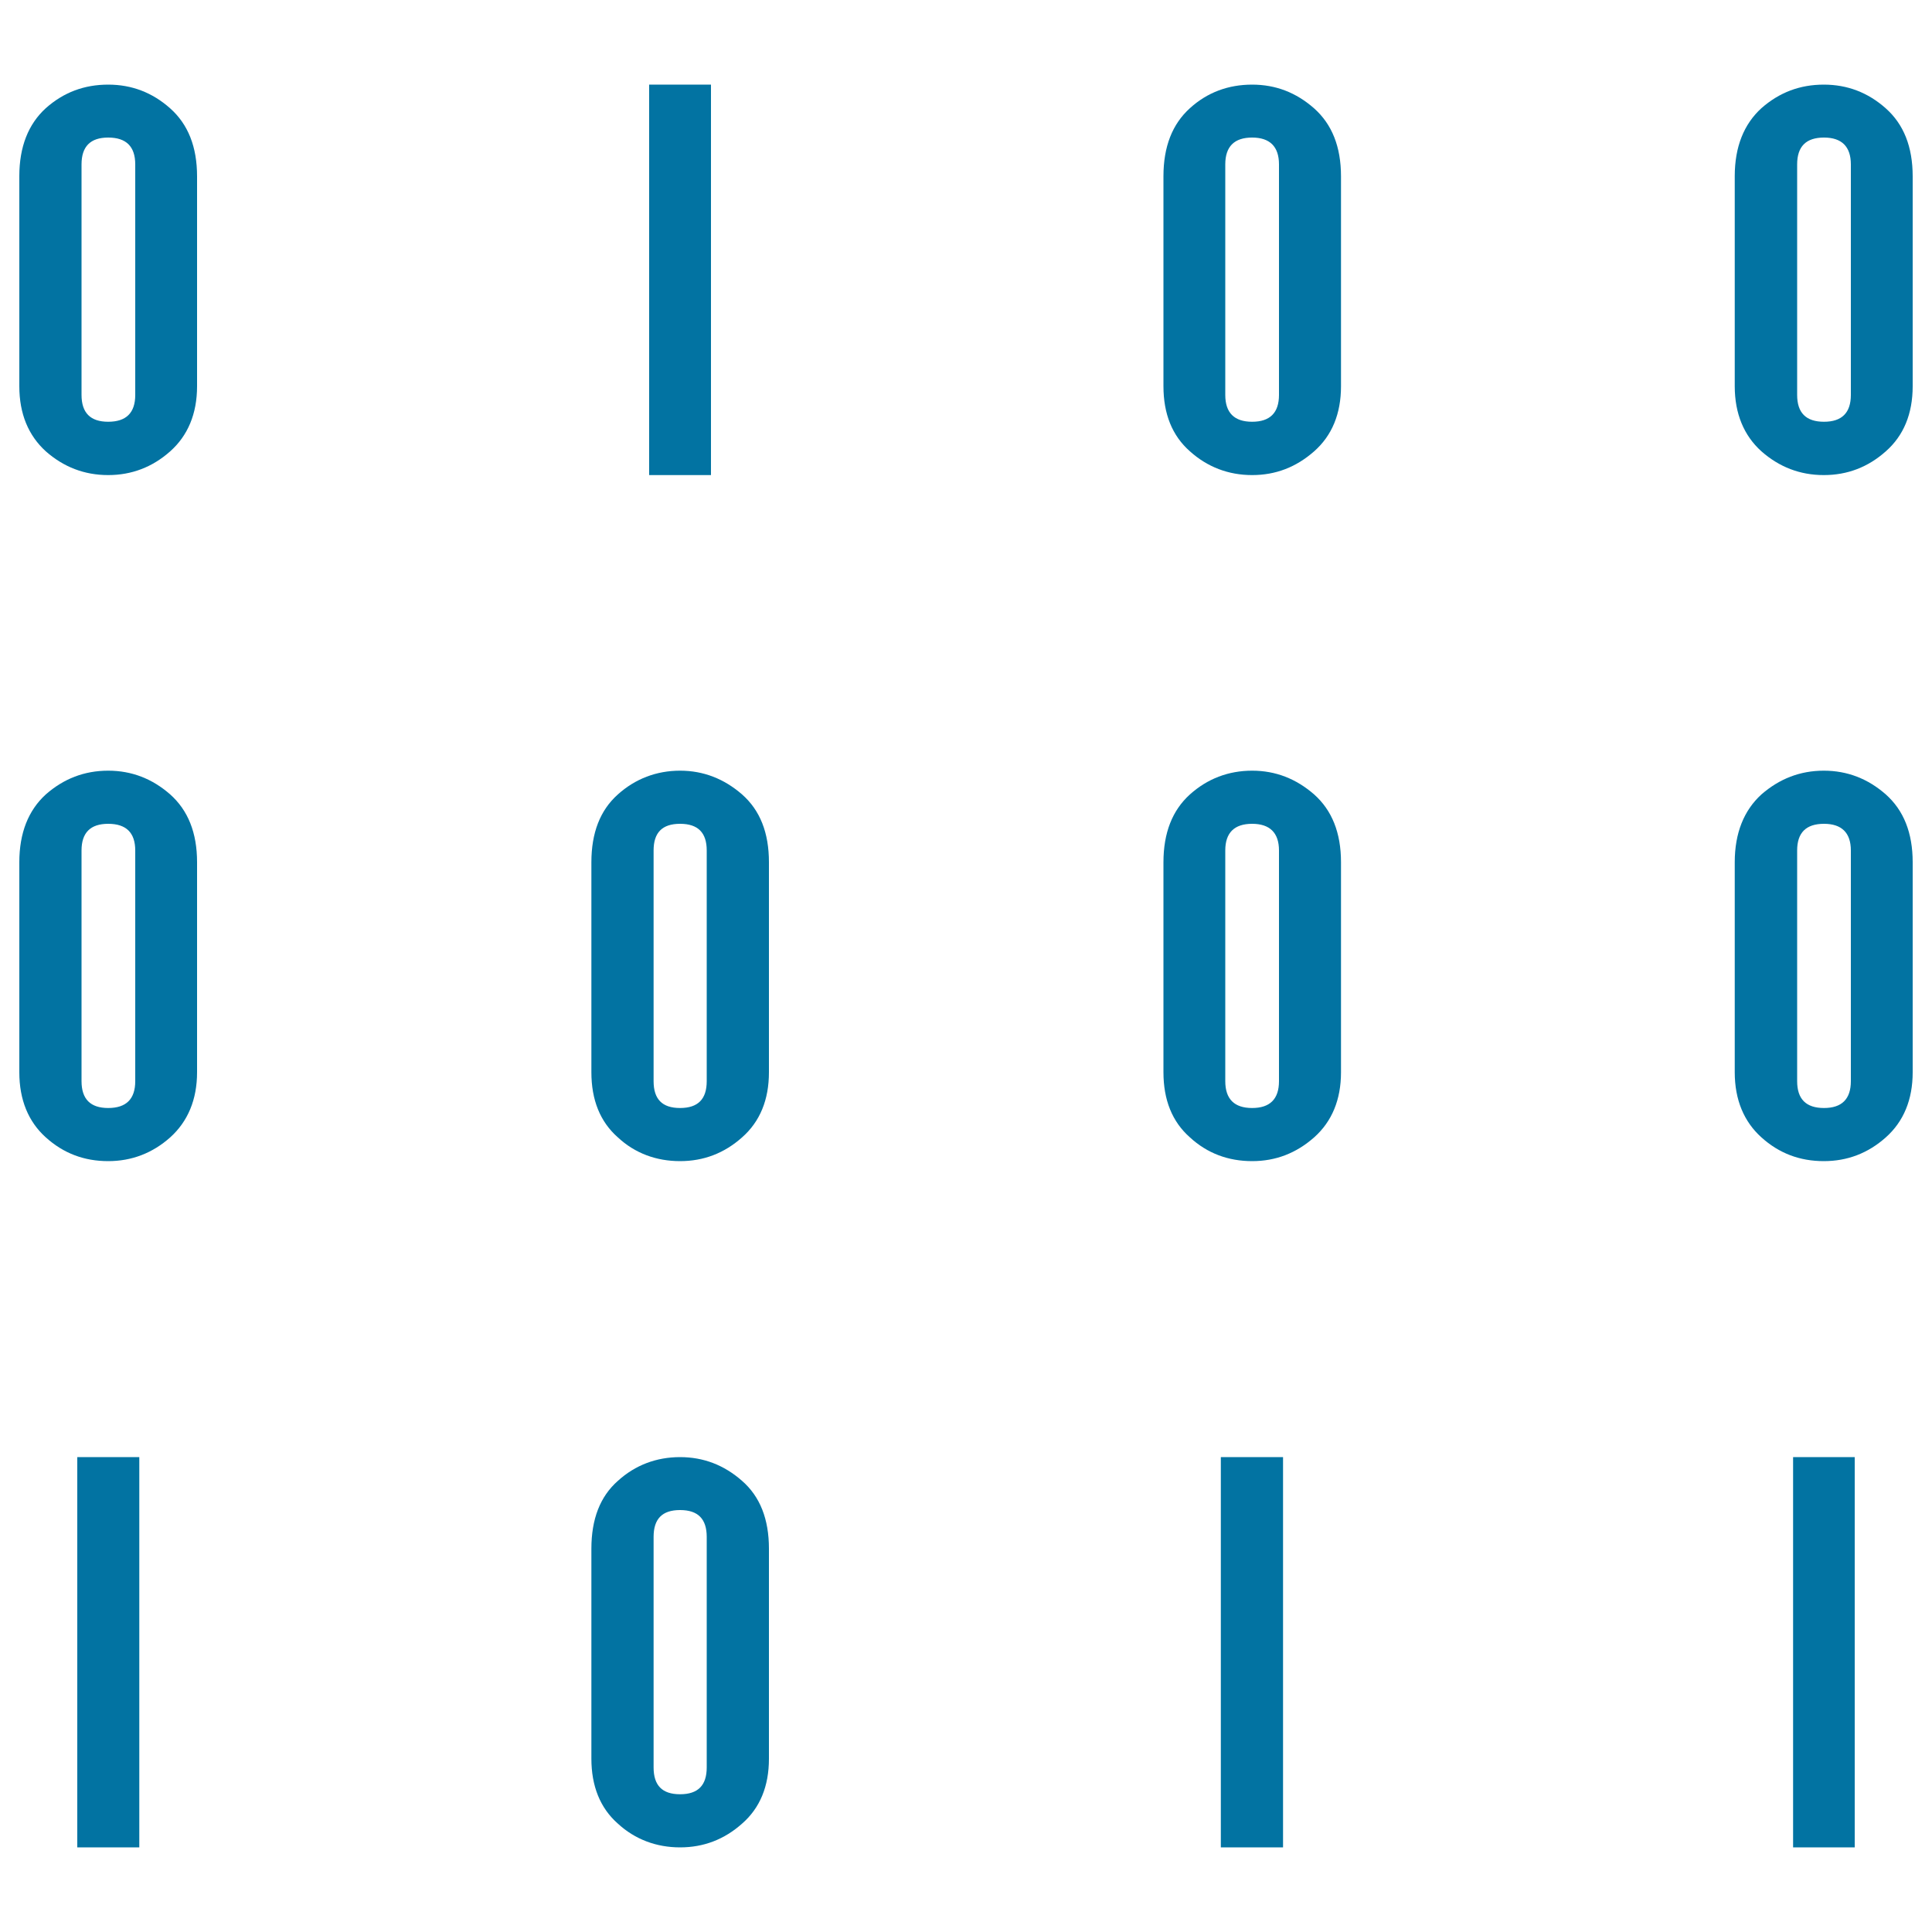 <svg xmlns="http://www.w3.org/2000/svg" viewBox="0 0 1000 1000" style="fill:#0273a2">
<title>Binary Data Numbers SVG icon</title>
<g><g><path d="M336,43.8h32v202.1h-32V43.8z"/><path d="M352,398.9c12.1,0,22.8,4.2,32.1,12.3c9.3,8.2,13.9,19.8,13.9,35.1V555c0,14.2-4.6,25.5-13.9,33.7c-9.2,8.2-19.9,12.3-32.1,12.3c-12.2,0-23.3-4-32.2-12.3c-9.2-8.1-13.7-19.4-13.7-33.7V446.3c0-15.2,4.5-26.9,13.7-35.1C328.8,403.1,339.8,398.9,352,398.9z M338.3,559.6c0,9.3,4.4,13.9,13.7,13.9c9.3,0,13.8-4.6,13.8-13.9V440.2c0-9.2-4.5-13.8-13.8-13.8c-9.3,0-13.7,4.6-13.7,13.8V559.6z"/><path d="M352,754.2c12.1,0,22.8,4.1,32.1,12.3c9.3,8.1,13.9,19.8,13.9,35.1v108.7c0,14.2-4.6,25.5-13.9,33.6c-9.2,8.2-19.9,12.3-32.1,12.3c-12.2,0-23.3-4.1-32.2-12.3c-9.2-8.1-13.7-19.5-13.7-33.6V801.6c0-15.3,4.5-27,13.7-35.1C328.8,758.3,339.8,754.2,352,754.2z M338.3,914.8c0,9.3,4.4,13.9,13.7,13.9c9.3,0,13.8-4.6,13.8-13.9V795.5c0-9.3-4.5-13.9-13.8-13.9c-9.3,0-13.7,4.6-13.7,13.9V914.8z"/><path d="M56,43.8c12.2,0,22.9,4.1,32.1,12.3c9.2,8.2,13.9,19.8,13.9,35.2v108.6c0,14.3-4.8,25.6-13.9,33.7c-9.2,8.2-20,12.3-32.1,12.3c-12.4,0-23.1-4.2-32.3-12.3c-9-8.2-13.7-19.4-13.7-33.7V91.2c0-15.3,4.7-27,13.7-35.2C32.9,47.8,43.6,43.8,56,43.8z M42.2,204.4c0,9.3,4.6,13.9,13.8,13.9c9.3,0,14-4.6,14-13.9V85.1c0-9.3-4.7-13.9-14-13.9c-9.2,0-13.8,4.6-13.8,13.9C42.2,85.1,42.2,204.4,42.2,204.4z"/><path d="M56,398.9c12.2,0,22.9,4.2,32.1,12.3c9.2,8.2,13.9,19.8,13.9,35.1V555c0,14.2-4.8,25.5-13.9,33.7c-9.2,8.2-20,12.3-32.1,12.3c-12.4,0-23.1-4-32.3-12.3c-9-8.1-13.7-19.4-13.7-33.7V446.3c0-15.2,4.7-26.9,13.7-35.1C32.9,403.1,43.6,398.9,56,398.9z M42.2,559.6c0,9.3,4.6,13.9,13.8,13.9c9.3,0,14-4.6,14-13.9V440.2c0-9.2-4.7-13.8-14-13.8c-9.2,0-13.8,4.6-13.8,13.8C42.2,440.2,42.2,559.6,42.2,559.6z"/><path d="M40,754.2h32.1v202H40V754.2z"/><path d="M648.1,43.8c12.2,0,22.8,4.1,32.1,12.3c9.2,8.2,13.9,19.8,13.9,35.2v108.6c0,14.3-4.7,25.6-13.9,33.7c-9.3,8.2-19.9,12.3-32.1,12.3c-12.3,0-23.2-4.2-32.2-12.3c-9.2-8.1-13.7-19.4-13.7-33.7V91.2c0-15.3,4.6-27,13.7-35.2C624.9,47.8,635.8,43.8,648.1,43.8z M634.2,204.4c0,9.3,4.7,13.9,13.9,13.9c9.2,0,13.9-4.6,13.9-13.9V85.1c0-9.3-4.8-13.9-13.9-13.9c-9.2,0-13.9,4.6-13.9,13.9V204.4z"/><path d="M648.1,398.9c12.2,0,22.8,4.2,32.1,12.3c9.2,8.2,13.9,19.8,13.9,35.1V555c0,14.2-4.7,25.5-13.9,33.7c-9.3,8.2-19.9,12.3-32.1,12.3c-12.3,0-23.2-4-32.2-12.3c-9.2-8.1-13.7-19.4-13.7-33.7V446.3c0-15.2,4.6-26.9,13.7-35.1C624.9,403.1,635.8,398.9,648.1,398.9z M634.2,559.6c0,9.3,4.7,13.9,13.9,13.9c9.2,0,13.9-4.6,13.9-13.9V440.2c0-9.2-4.8-13.8-13.9-13.8c-9.2,0-13.9,4.6-13.9,13.8V559.6z"/><path d="M631.9,754.2h32.2v202h-32.2V754.2z"/><path d="M944,43.8c12.2,0,22.9,4.1,32.1,12.3c9.2,8.2,13.9,19.8,13.9,35.2v108.6c0,14.3-4.7,25.6-13.9,33.7c-9.2,8.2-19.9,12.3-32.1,12.3c-12.4,0-23.1-4.2-32.3-12.3c-9-8.1-13.8-19.4-13.8-33.7V91.2c0-15.3,4.8-27,13.8-35.2C921,47.8,931.7,43.8,944,43.8z M930.2,204.4c0,9.3,4.6,13.9,13.9,13.9c9.2,0,13.9-4.6,13.9-13.9V85.1c0-9.3-4.8-13.9-13.9-13.9c-9.3,0-13.9,4.6-13.9,13.9V204.4z"/><path d="M944,398.9c12.2,0,22.9,4.2,32.1,12.3c9.2,8.2,13.9,19.8,13.9,35.1V555c0,14.2-4.7,25.5-13.9,33.7c-9.2,8.2-19.9,12.3-32.1,12.3c-12.4,0-23.1-4-32.3-12.3c-9-8.1-13.8-19.4-13.8-33.7V446.3c0-15.2,4.8-26.9,13.8-35.1C921,403.1,931.7,398.9,944,398.9z M930.2,559.6c0,9.3,4.6,13.9,13.9,13.9c9.2,0,13.9-4.6,13.9-13.9V440.2c0-9.2-4.8-13.8-13.9-13.8c-9.3,0-13.9,4.6-13.9,13.8V559.6z"/><path d="M928.1,754.2H960v202h-31.9V754.2z"/></g></g>
</svg>